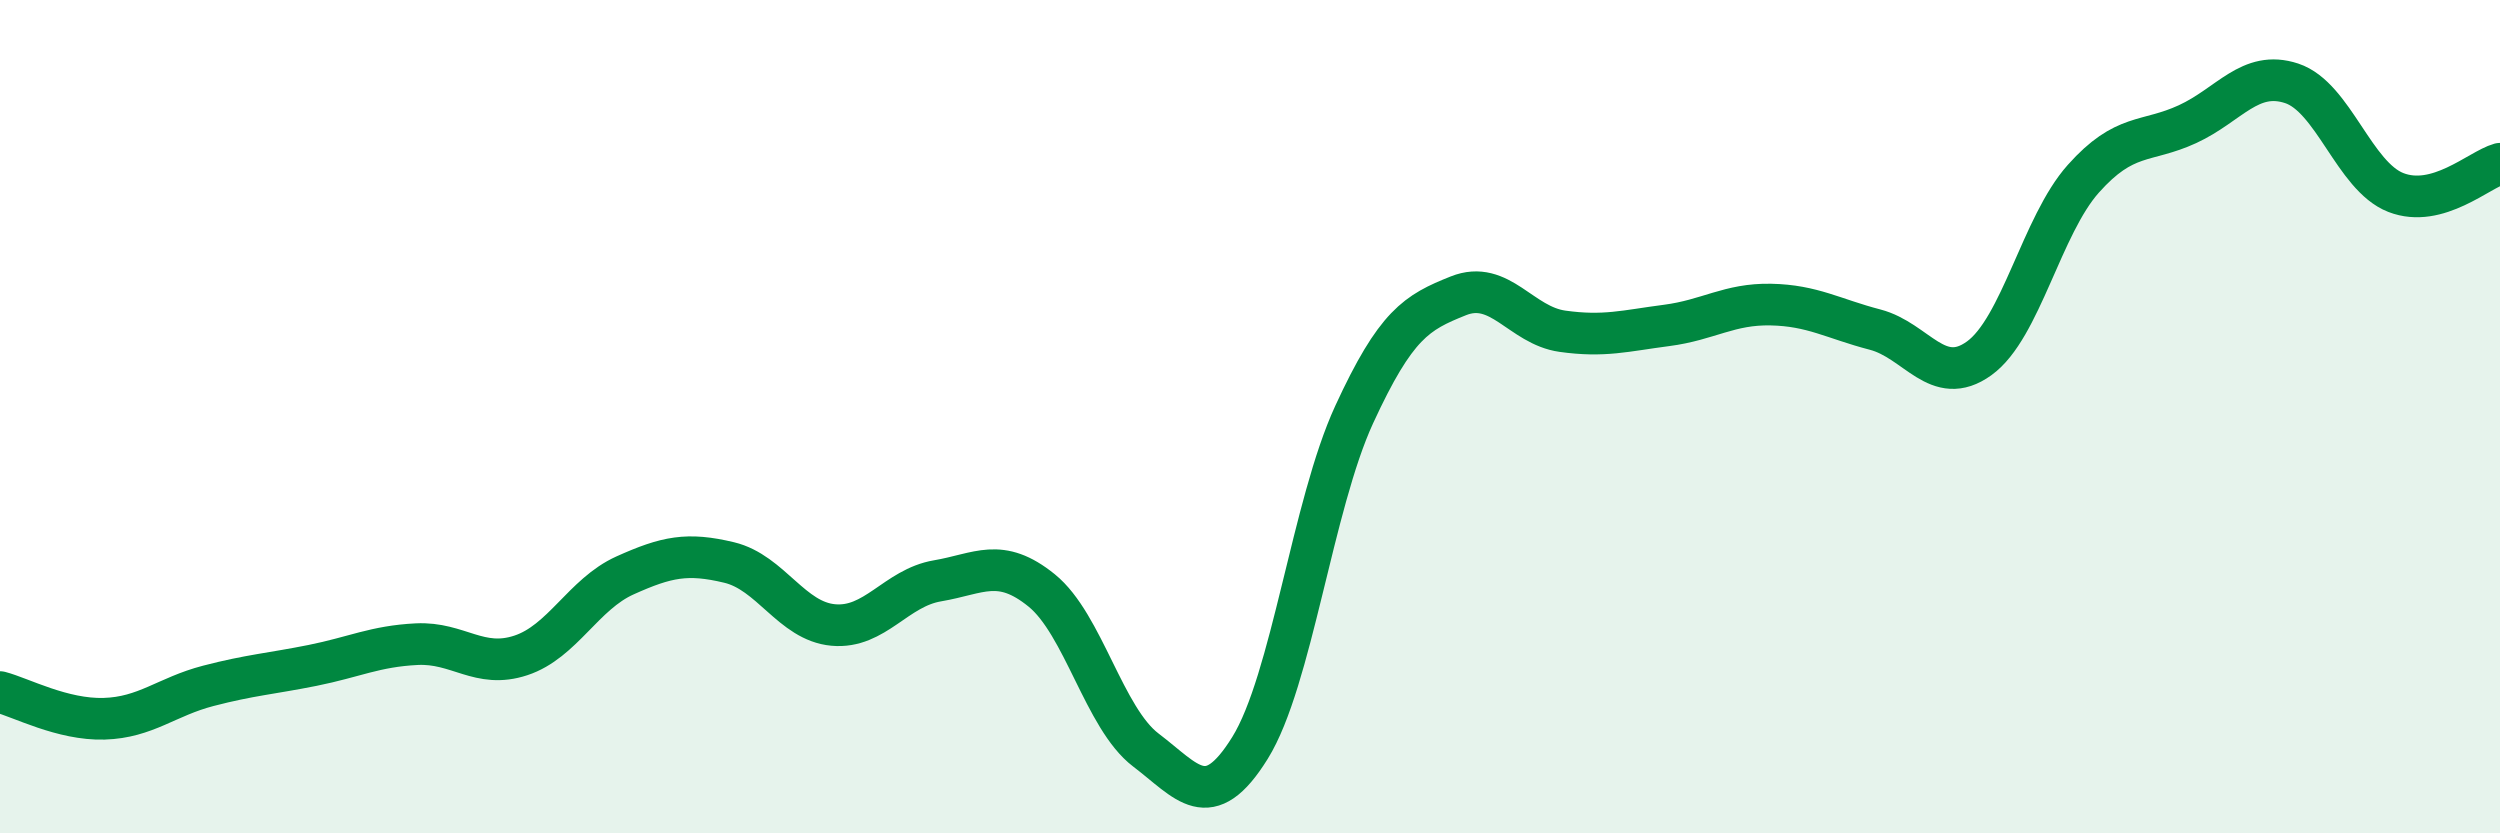
    <svg width="60" height="20" viewBox="0 0 60 20" xmlns="http://www.w3.org/2000/svg">
      <path
        d="M 0,16.61 C 0.5,16.74 1.5,17.28 2.5,17.25 C 3.5,17.22 4,16.72 5,16.46 C 6,16.2 6.5,16.17 7.5,15.97 C 8.5,15.77 9,15.51 10,15.46 C 11,15.41 11.5,16.06 12.5,15.73 C 13.5,15.4 14,14.26 15,13.81 C 16,13.36 16.5,13.26 17.5,13.5 C 18.5,13.74 19,14.91 20,15 C 21,15.09 21.5,14.11 22.5,13.94 C 23.5,13.77 24,13.36 25,14.17 C 26,14.98 26.5,17.24 27.5,18 C 28.5,18.76 29,19.56 30,17.95 C 31,16.34 31.5,12.12 32.5,9.95 C 33.5,7.78 34,7.5 35,7.1 C 36,6.7 36.5,7.81 37.5,7.95 C 38.5,8.09 39,7.94 40,7.81 C 41,7.68 41.5,7.29 42.5,7.31 C 43.5,7.33 44,7.65 45,7.91 C 46,8.17 46.5,9.32 47.5,8.6 C 48.5,7.88 49,5.41 50,4.29 C 51,3.17 51.5,3.44 52.5,2.98 C 53.5,2.52 54,1.67 55,2 C 56,2.33 56.5,4.23 57.5,4.62 C 58.5,5.01 59.5,4.07 60,3.93L60 20L0 20Z"
        fill="#008740"
        opacity="0.1"
        stroke-linecap="round"
        stroke-linejoin="round"
      />
      <path
        d="M 0,16.61 C 0.5,16.74 1.5,17.28 2.5,17.25 C 3.5,17.22 4,16.72 5,16.46 C 6,16.2 6.5,16.17 7.5,15.97 C 8.5,15.77 9,15.51 10,15.46 C 11,15.41 11.5,16.06 12.5,15.73 C 13.5,15.4 14,14.26 15,13.81 C 16,13.36 16.5,13.26 17.5,13.5 C 18.5,13.74 19,14.91 20,15 C 21,15.09 21.5,14.11 22.5,13.94 C 23.5,13.77 24,13.36 25,14.17 C 26,14.98 26.5,17.24 27.5,18 C 28.5,18.76 29,19.56 30,17.95 C 31,16.34 31.5,12.12 32.5,9.95 C 33.5,7.78 34,7.5 35,7.1 C 36,6.7 36.5,7.81 37.5,7.95 C 38.5,8.09 39,7.94 40,7.81 C 41,7.68 41.5,7.29 42.5,7.31 C 43.5,7.33 44,7.65 45,7.91 C 46,8.17 46.5,9.32 47.5,8.6 C 48.5,7.88 49,5.41 50,4.29 C 51,3.17 51.5,3.44 52.5,2.98 C 53.5,2.52 54,1.67 55,2 C 56,2.33 56.5,4.23 57.5,4.62 C 58.5,5.01 59.5,4.07 60,3.93"
        stroke="#008740"
        stroke-width="1"
        fill="none"
        stroke-linecap="round"
        stroke-linejoin="round"
      />
    </svg>
  